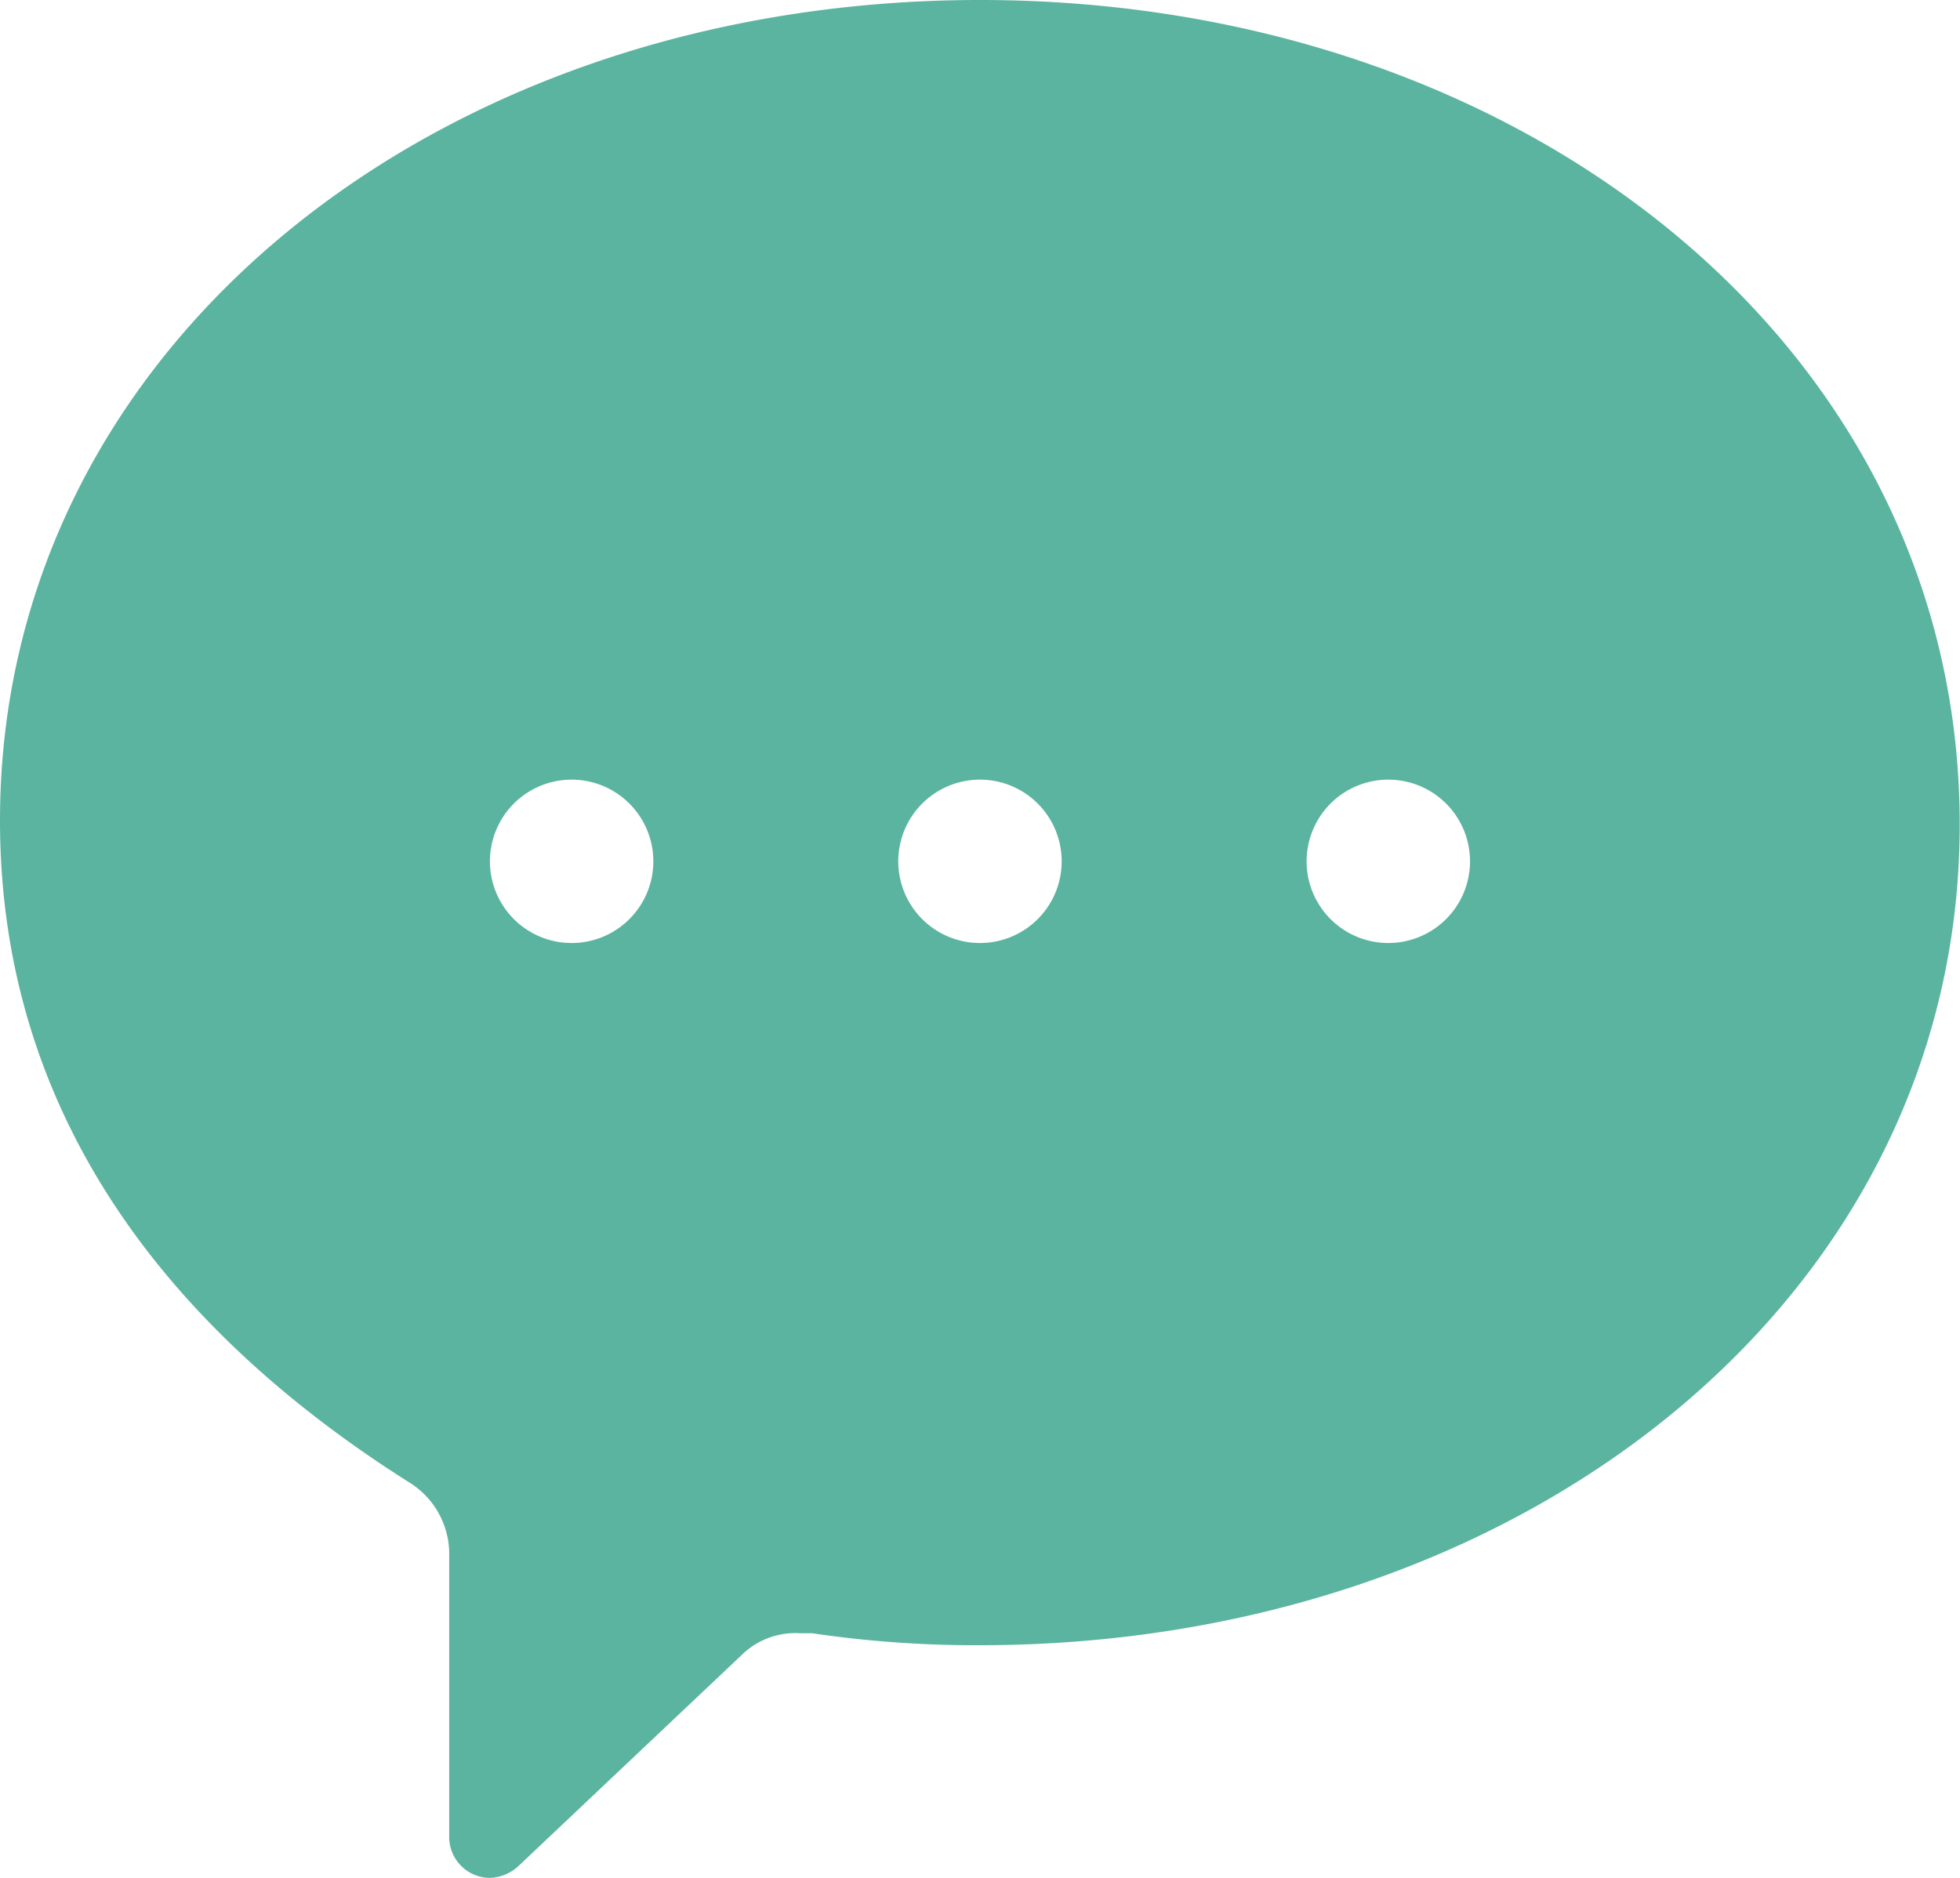 <svg xmlns="http://www.w3.org/2000/svg" width="32.769" height="31.405" viewBox="0 0 32.769 31.405"><defs><style>.a{fill:#5bb49f;}</style></defs><path class="a" d="M16.385,0C7.3,0,0,5.8,0,13.722c0,4.847,2.731,8.465,6.827,11.059a1.409,1.409,0,0,1,.683,1.161v4.779a.684.684,0,0,0,.682.683.739.739,0,0,0,.478-.2l3.754-3.55a1.278,1.278,0,0,1,.956-.341h.2a18.651,18.651,0,0,0,2.8.2c9.079,0,16.384-5.8,16.384-13.722C32.769,5.8,25.464,0,16.385,0ZM9.558,15.77a1.366,1.366,0,1,1,1.365-1.365A1.366,1.366,0,0,1,9.558,15.77Zm6.827,0a1.366,1.366,0,1,1,1.365-1.365A1.366,1.366,0,0,1,16.385,15.77Zm6.827,0a1.366,1.366,0,1,1,1.365-1.365,1.366,1.366,0,0,1-1.365,1.365Zm0,0"/></svg>